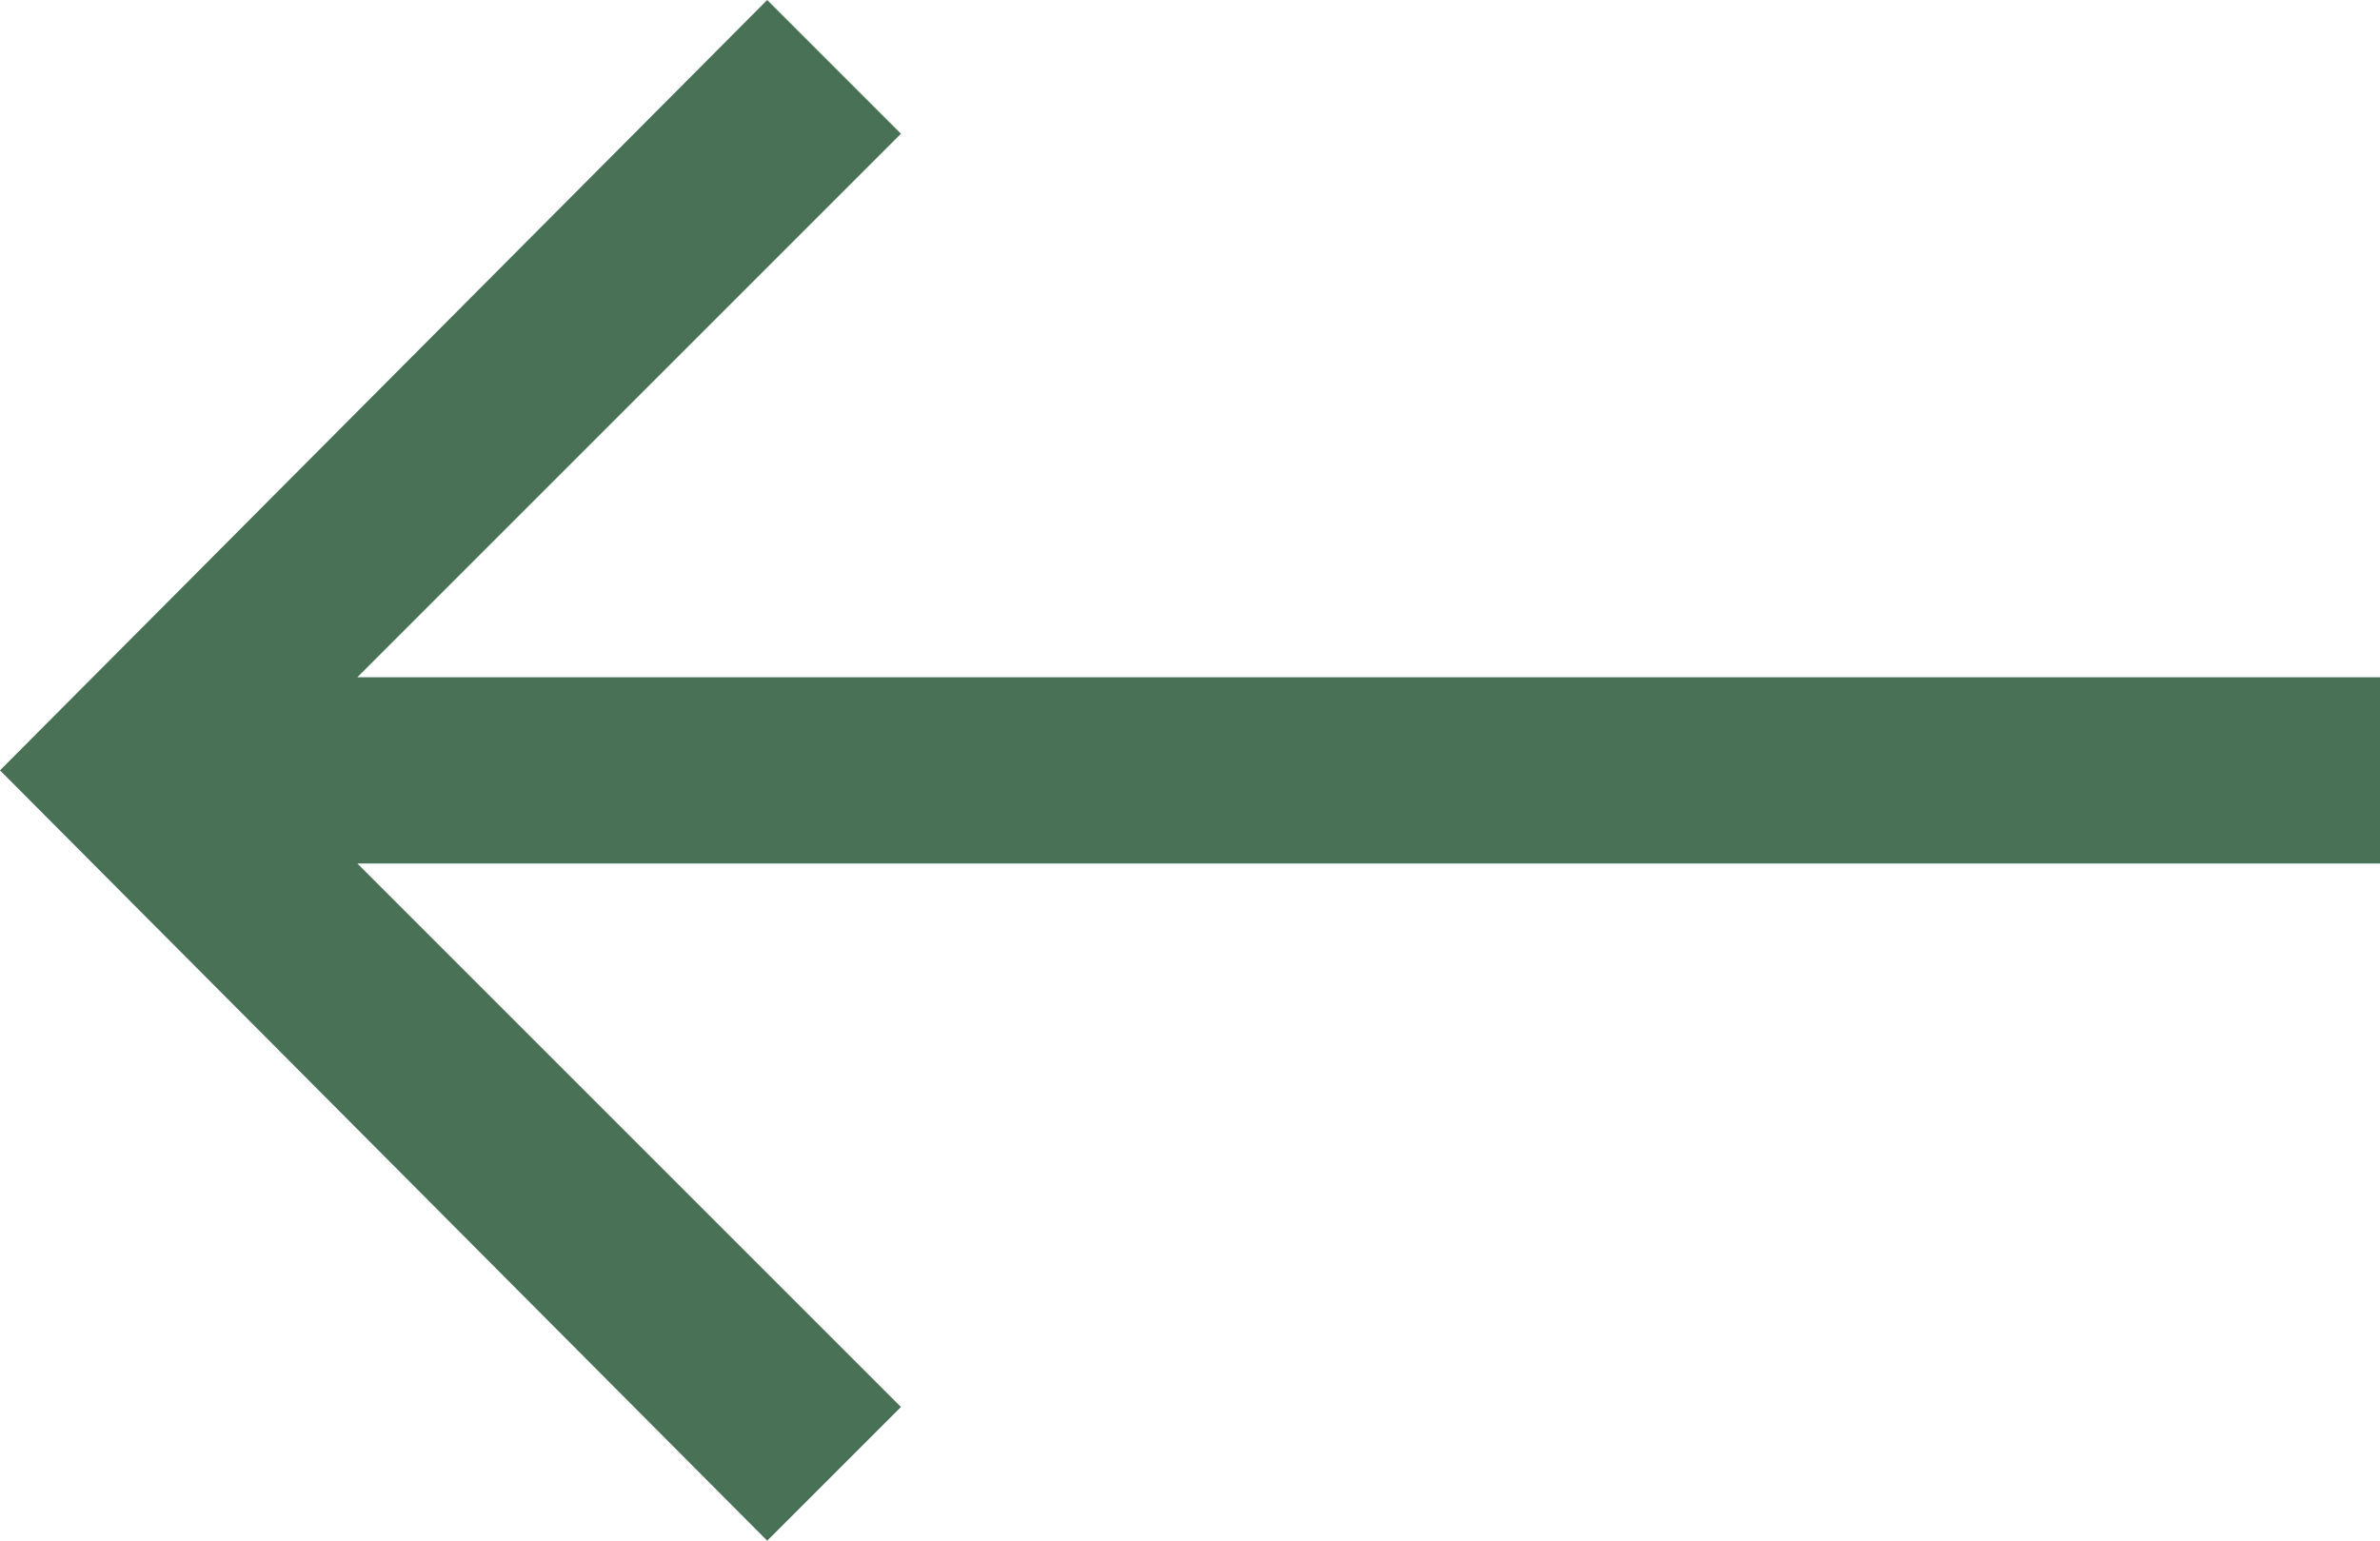 <?xml version="1.0" encoding="UTF-8"?><svg id="Layer_2" xmlns="http://www.w3.org/2000/svg" viewBox="0 0 58.01 37.56"><defs><style>.arrow{fill:#497156;stroke-width:0px;}</style></defs><g id="Layer_1-2"><polygon class="arrow" points="0 18.78 18.7 37.56 21.96 34.3 8.71 21.05 58.01 21.05 58.01 16.51 8.71 16.51 21.96 3.26 18.7 0 0 18.78"/></g></svg>